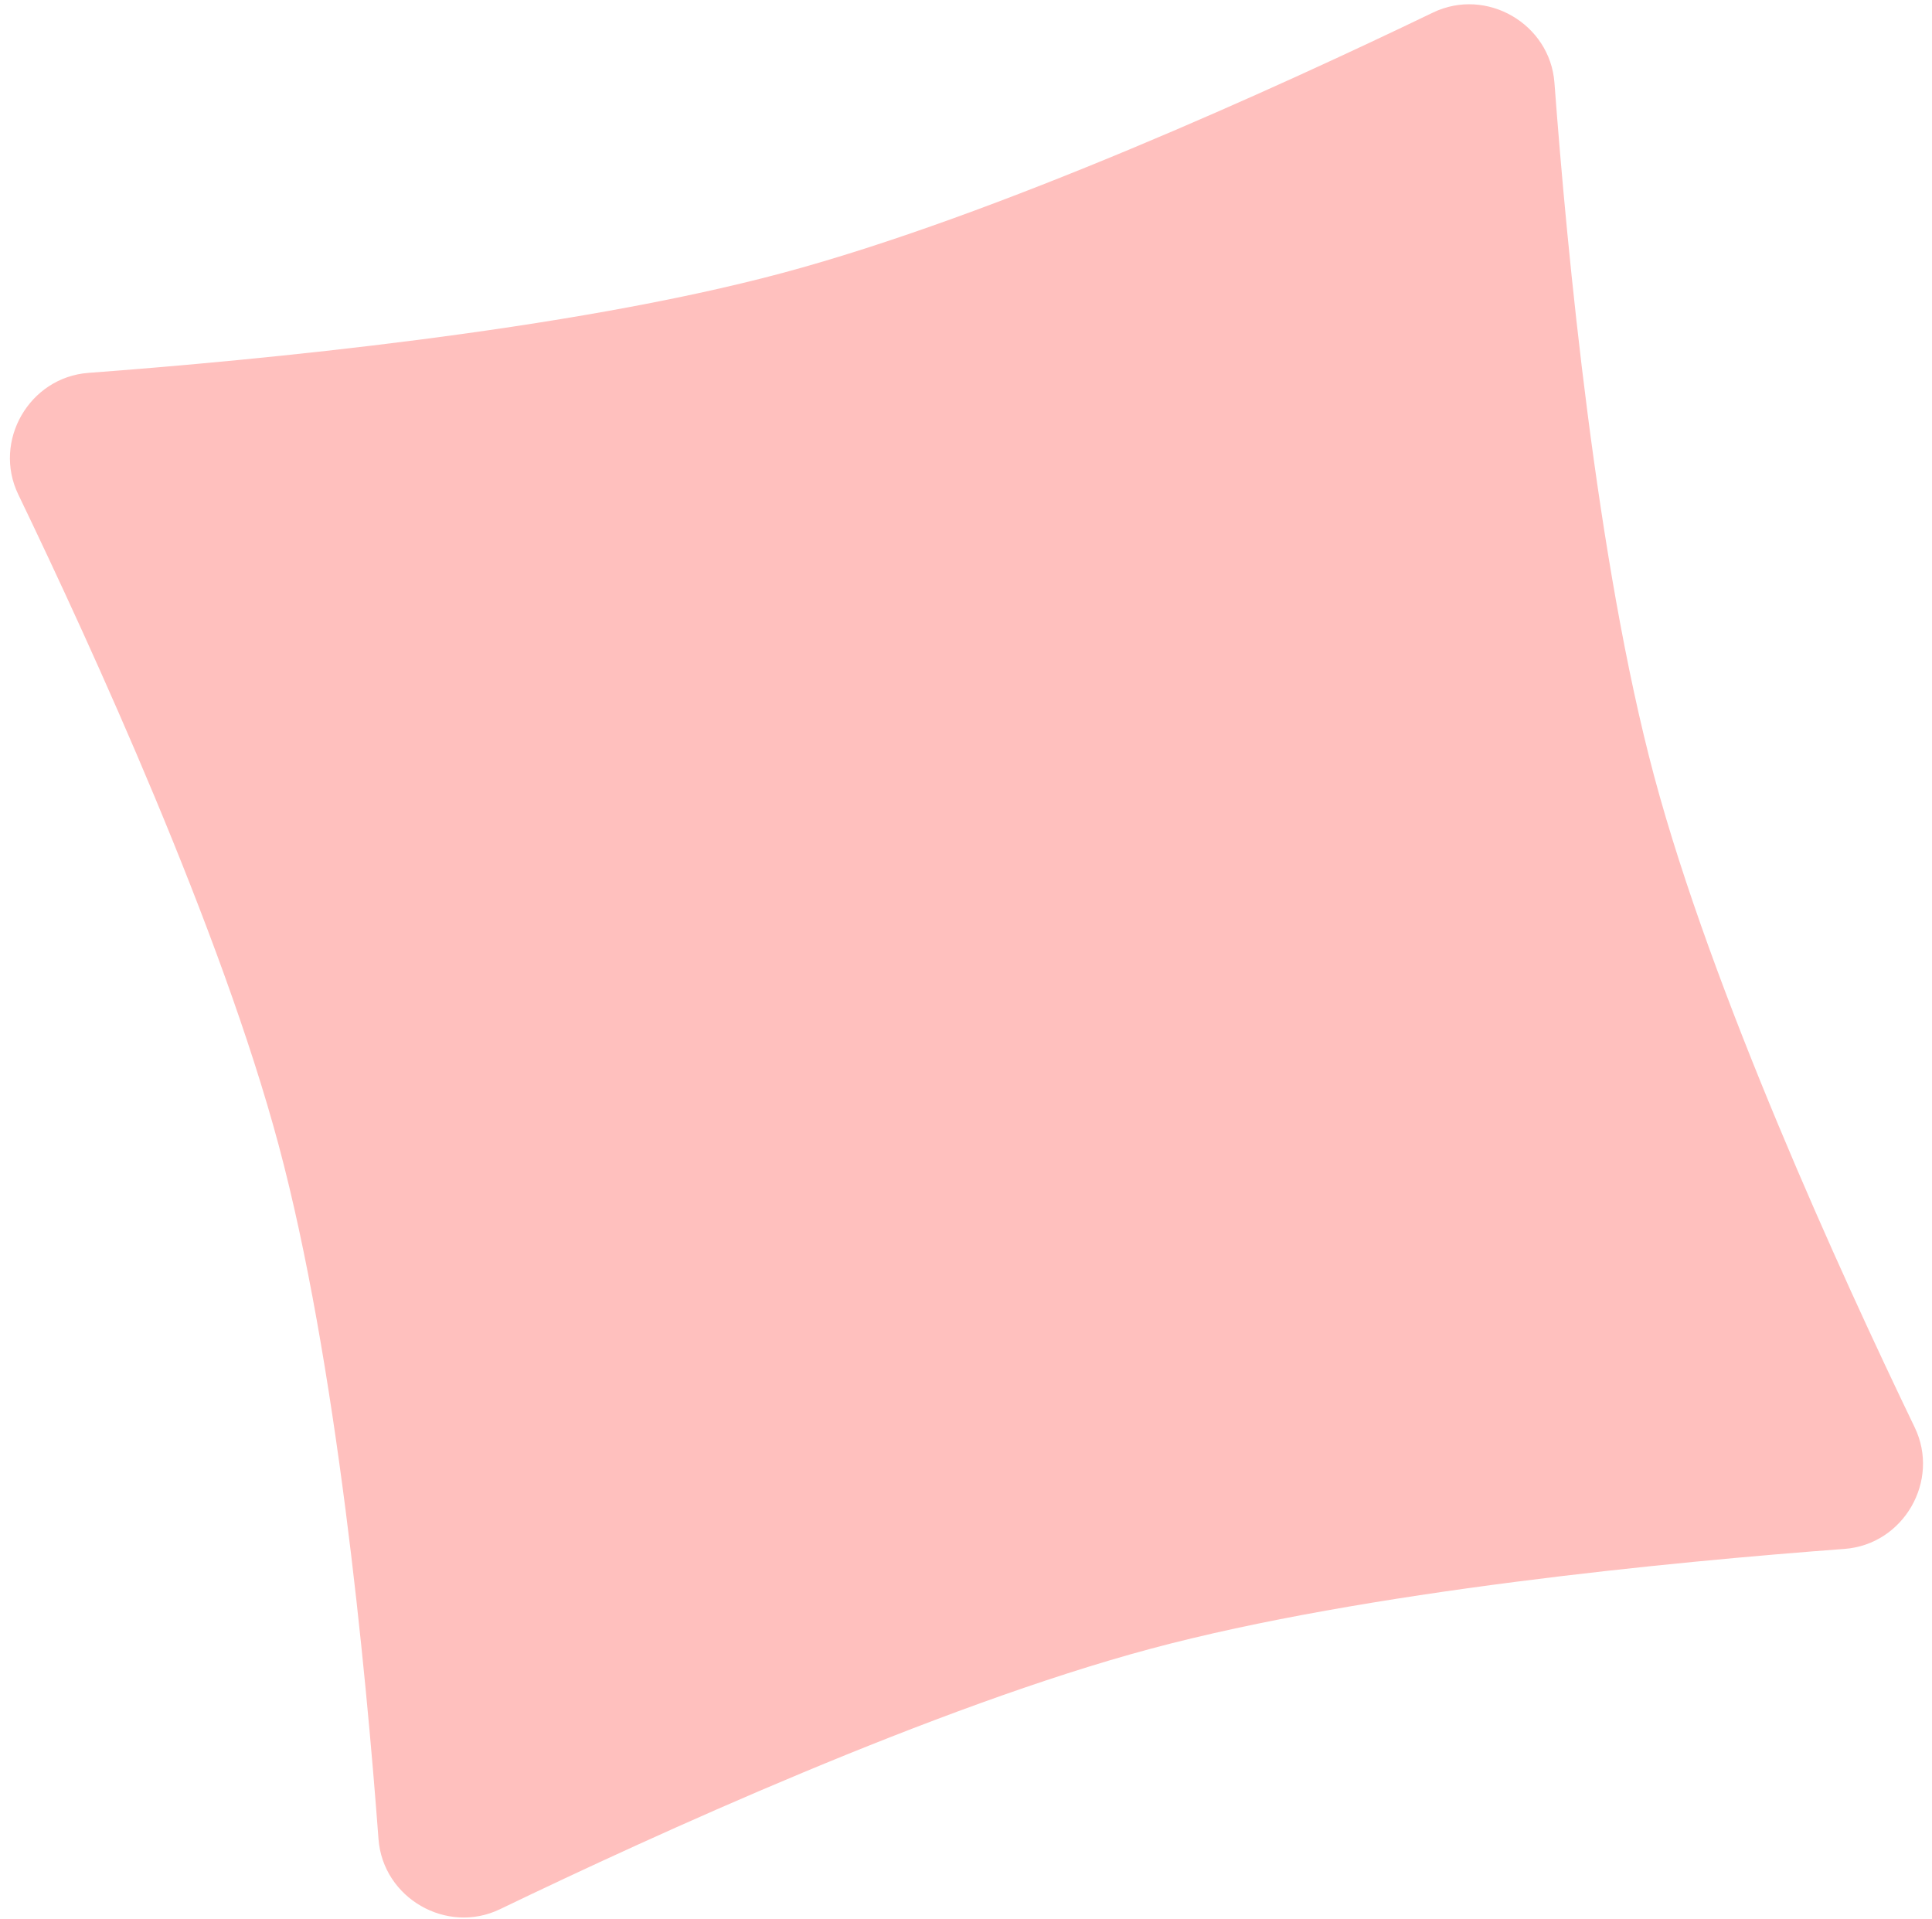 <?xml version="1.0" encoding="UTF-8"?> <svg xmlns="http://www.w3.org/2000/svg" width="147" height="146" viewBox="0 0 147 146" fill="none"> <path d="M145.684 108.597C147.641 112.657 144.841 117.507 140.346 117.843C127.35 118.814 103.914 121.056 87.558 125.438C71.203 129.821 49.785 139.597 38.045 145.254C33.985 147.211 29.135 144.411 28.799 139.917C27.828 126.92 25.586 103.484 21.204 87.129C16.821 70.773 7.045 49.355 1.388 37.615C-0.569 33.555 2.231 28.705 6.726 28.369C19.722 27.399 43.158 25.156 59.514 20.774C75.869 16.391 97.287 6.615 109.027 0.958C113.087 -0.999 117.937 1.801 118.273 6.296C119.243 19.292 121.486 42.728 125.868 59.084C130.251 75.439 140.027 96.857 145.684 108.597Z" fill="#FFC0BE"></path> </svg> 